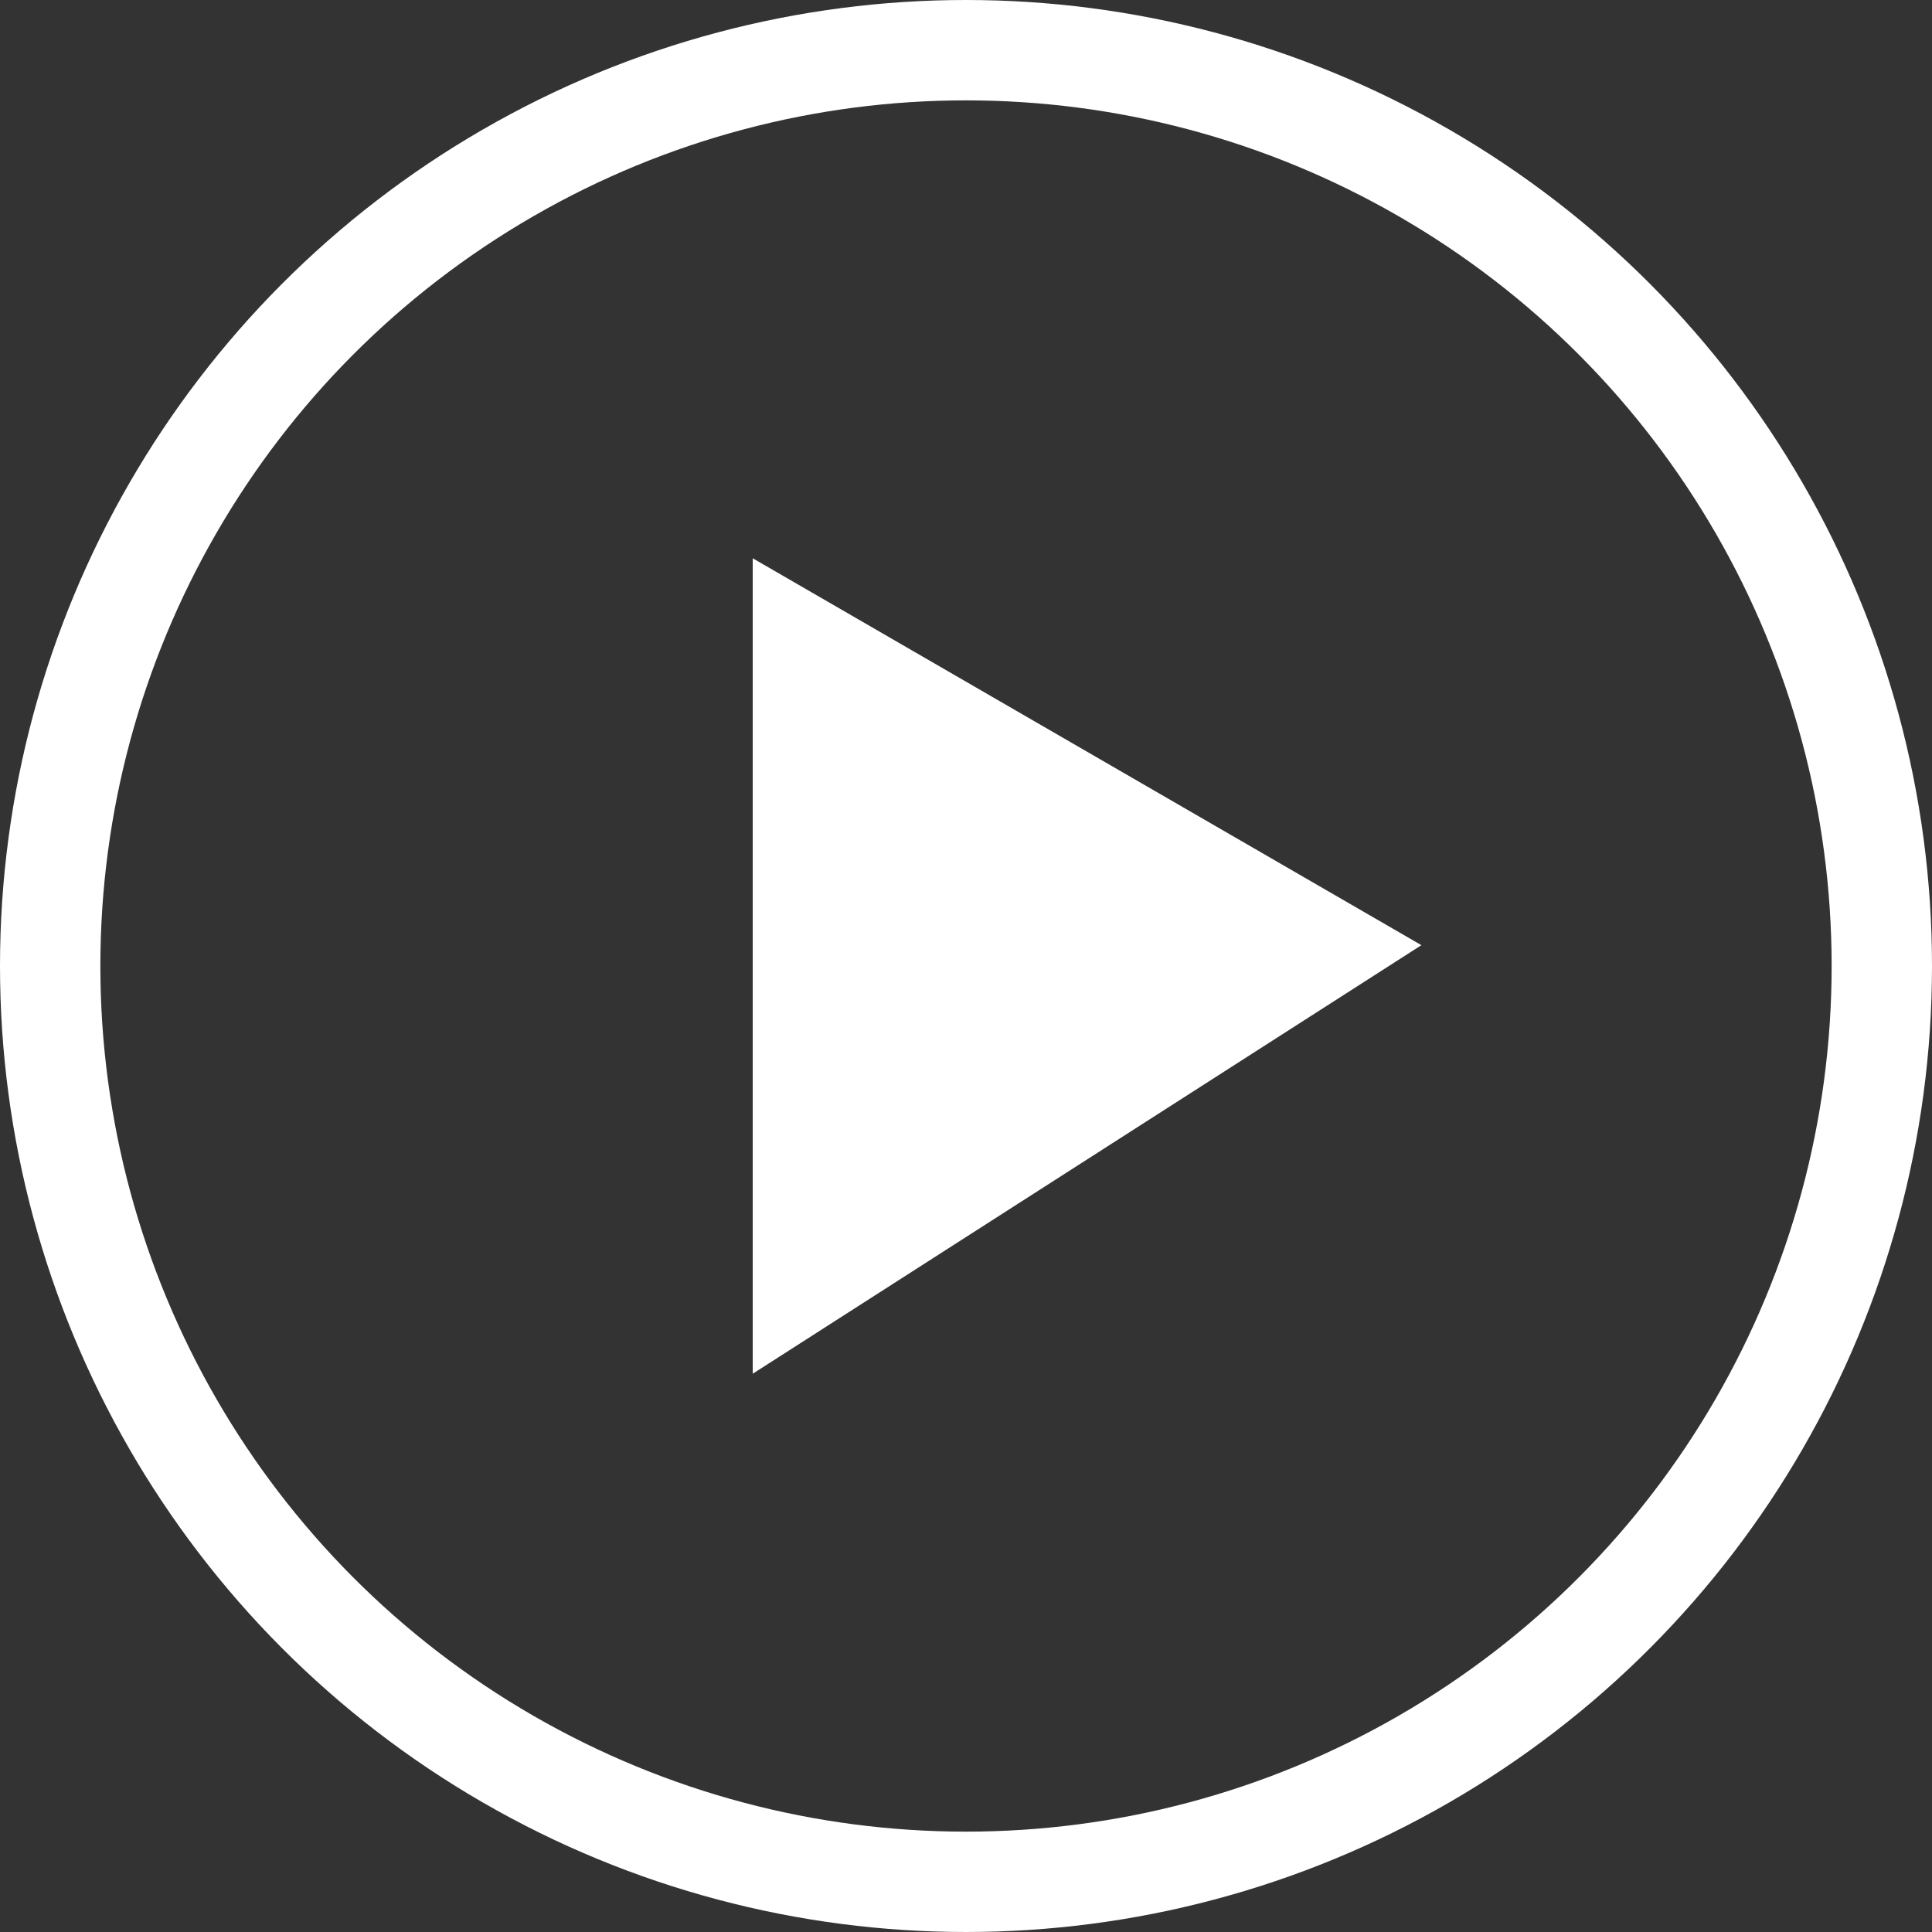 <?xml version="1.0" encoding="UTF-8"?>
<svg id="Lager_2" data-name="Lager 2" xmlns="http://www.w3.org/2000/svg" viewBox="0 0 77 77">
  <rect x="0" y="0" width="77" height="77" fill="#333333" stroke="none"/>
  <defs>
    <style>
      .cls-1, .cls-2 {
        fill: none;
      }

      .cls-3 {
        fill: #fff;
      }

      .cls-2 {
        stroke: #fff;
        stroke-width: 4px;
      }
    </style>
  </defs>
  <g id="Lager_1-2" data-name="Lager 1">
    <g id="Group_54" data-name="Group 54">
      <g id="Ellipse_18" data-name="Ellipse 18">
        <circle class="cls-1" cx="38.5" cy="38.5" r="38.5"/>
        <circle class="cls-2" cx="38.5" cy="38.5" r="36.5"/>
      </g>
      <path id="Path_28" data-name="Path 28" class="cls-3" d="m30,22.25l26.65,15.42-26.65,17.08V22.25Z"/>
    </g>
  </g>
</svg>